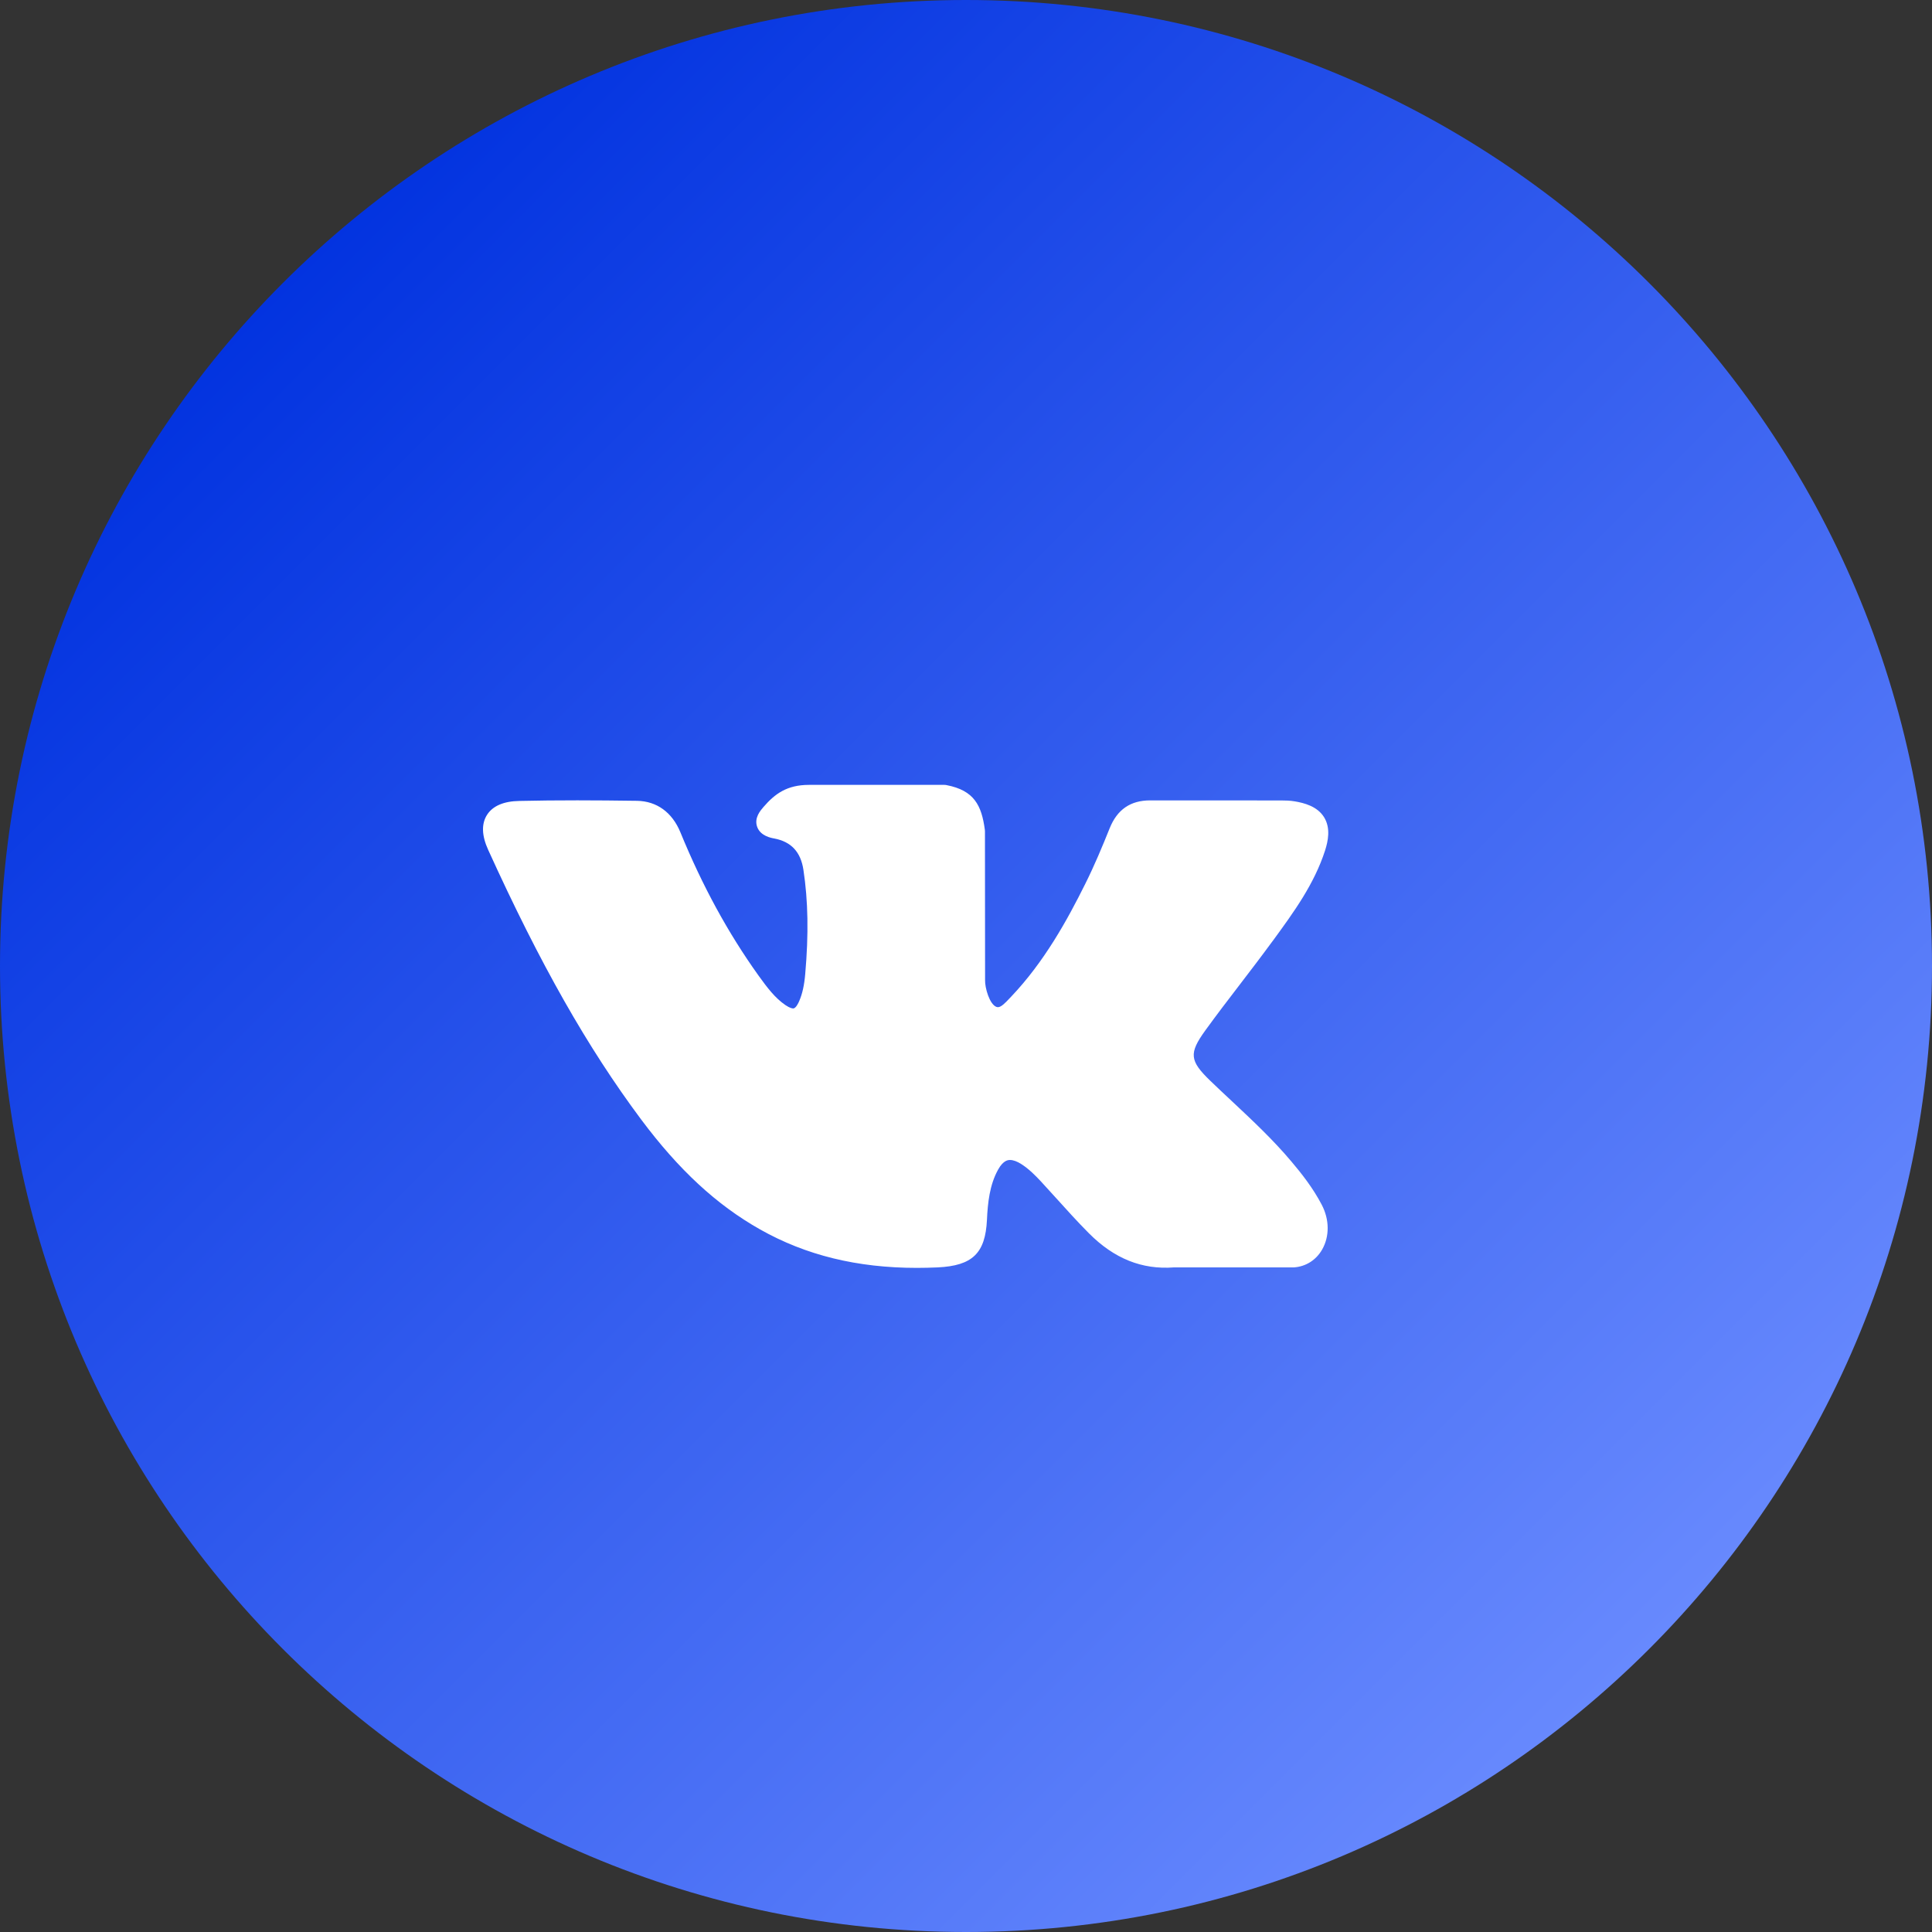 <?xml version="1.0" encoding="UTF-8"?> <svg xmlns="http://www.w3.org/2000/svg" width="32" height="32" viewBox="0 0 32 32" fill="none"><rect x="0" y="0" width="32" height="32" fill="#333333" stroke="none"/> <path d="M16 32C24.837 32 32 24.837 32 16C32 7.163 24.837 0 16 0C7.163 0 0 7.163 0 16C0 24.837 7.163 32 16 32Z" fill="url(#paint0_linear_329_1135)"></path> <path d="M21.391 19.24C21.087 18.878 20.74 18.554 20.405 18.24C20.286 18.129 20.163 18.014 20.044 17.899C19.703 17.569 19.691 17.446 19.961 17.071C20.147 16.814 20.345 16.555 20.537 16.305C20.71 16.079 20.89 15.844 21.062 15.609L21.098 15.561C21.426 15.111 21.767 14.646 21.948 14.085C21.995 13.936 22.044 13.719 21.931 13.536C21.818 13.354 21.6 13.299 21.445 13.273C21.368 13.26 21.292 13.258 21.222 13.258L19.067 13.257L19.05 13.257C18.724 13.257 18.504 13.408 18.379 13.72C18.259 14.019 18.127 14.336 17.976 14.638C17.677 15.24 17.296 15.932 16.746 16.51L16.722 16.535C16.657 16.604 16.584 16.682 16.53 16.682C16.522 16.682 16.513 16.68 16.503 16.677C16.389 16.633 16.312 16.36 16.316 16.234C16.316 16.232 16.316 16.23 16.316 16.228L16.314 13.767C16.314 13.758 16.313 13.75 16.312 13.742C16.258 13.341 16.136 13.092 15.678 13.004C15.665 13.001 15.653 13 15.64 13H13.4C13.036 13 12.835 13.147 12.646 13.366C12.595 13.425 12.488 13.547 12.541 13.695C12.594 13.845 12.768 13.878 12.824 13.888C13.104 13.941 13.262 14.11 13.307 14.406C13.385 14.92 13.395 15.469 13.337 16.133C13.321 16.318 13.29 16.46 13.237 16.582C13.225 16.611 13.182 16.703 13.138 16.703C13.124 16.703 13.084 16.698 13.01 16.648C12.837 16.53 12.71 16.362 12.561 16.155C12.057 15.45 11.634 14.675 11.268 13.782C11.132 13.454 10.878 13.27 10.552 13.264C10.195 13.259 9.871 13.256 9.562 13.256C9.224 13.256 8.911 13.259 8.605 13.266C8.344 13.27 8.162 13.348 8.067 13.496C7.972 13.645 7.978 13.84 8.086 14.077C8.948 15.971 9.729 17.348 10.62 18.543C11.244 19.378 11.87 19.957 12.589 20.363C13.347 20.791 14.197 21 15.187 21C15.299 21 15.415 20.997 15.532 20.992C16.107 20.964 16.32 20.758 16.347 20.205C16.36 19.922 16.391 19.625 16.532 19.372C16.62 19.213 16.703 19.213 16.73 19.213C16.783 19.213 16.848 19.237 16.918 19.282C17.043 19.362 17.15 19.471 17.238 19.565C17.321 19.655 17.403 19.746 17.485 19.836C17.662 20.032 17.845 20.235 18.036 20.427C18.454 20.847 18.915 21.032 19.444 20.992H21.419C21.423 20.992 21.427 20.992 21.431 20.992C21.628 20.979 21.799 20.871 21.899 20.696C22.023 20.478 22.021 20.201 21.892 19.954C21.746 19.675 21.557 19.436 21.391 19.24Z" fill="white"></path> <defs> <linearGradient id="paint0_linear_329_1135" x1="2.909" y1="5.333" x2="27.151" y2="29.576" gradientUnits="userSpaceOnUse"> <stop stop-color="#0031DF"></stop> <stop offset="1" stop-color="#6C8DFF"></stop> </linearGradient> </defs> </svg> 